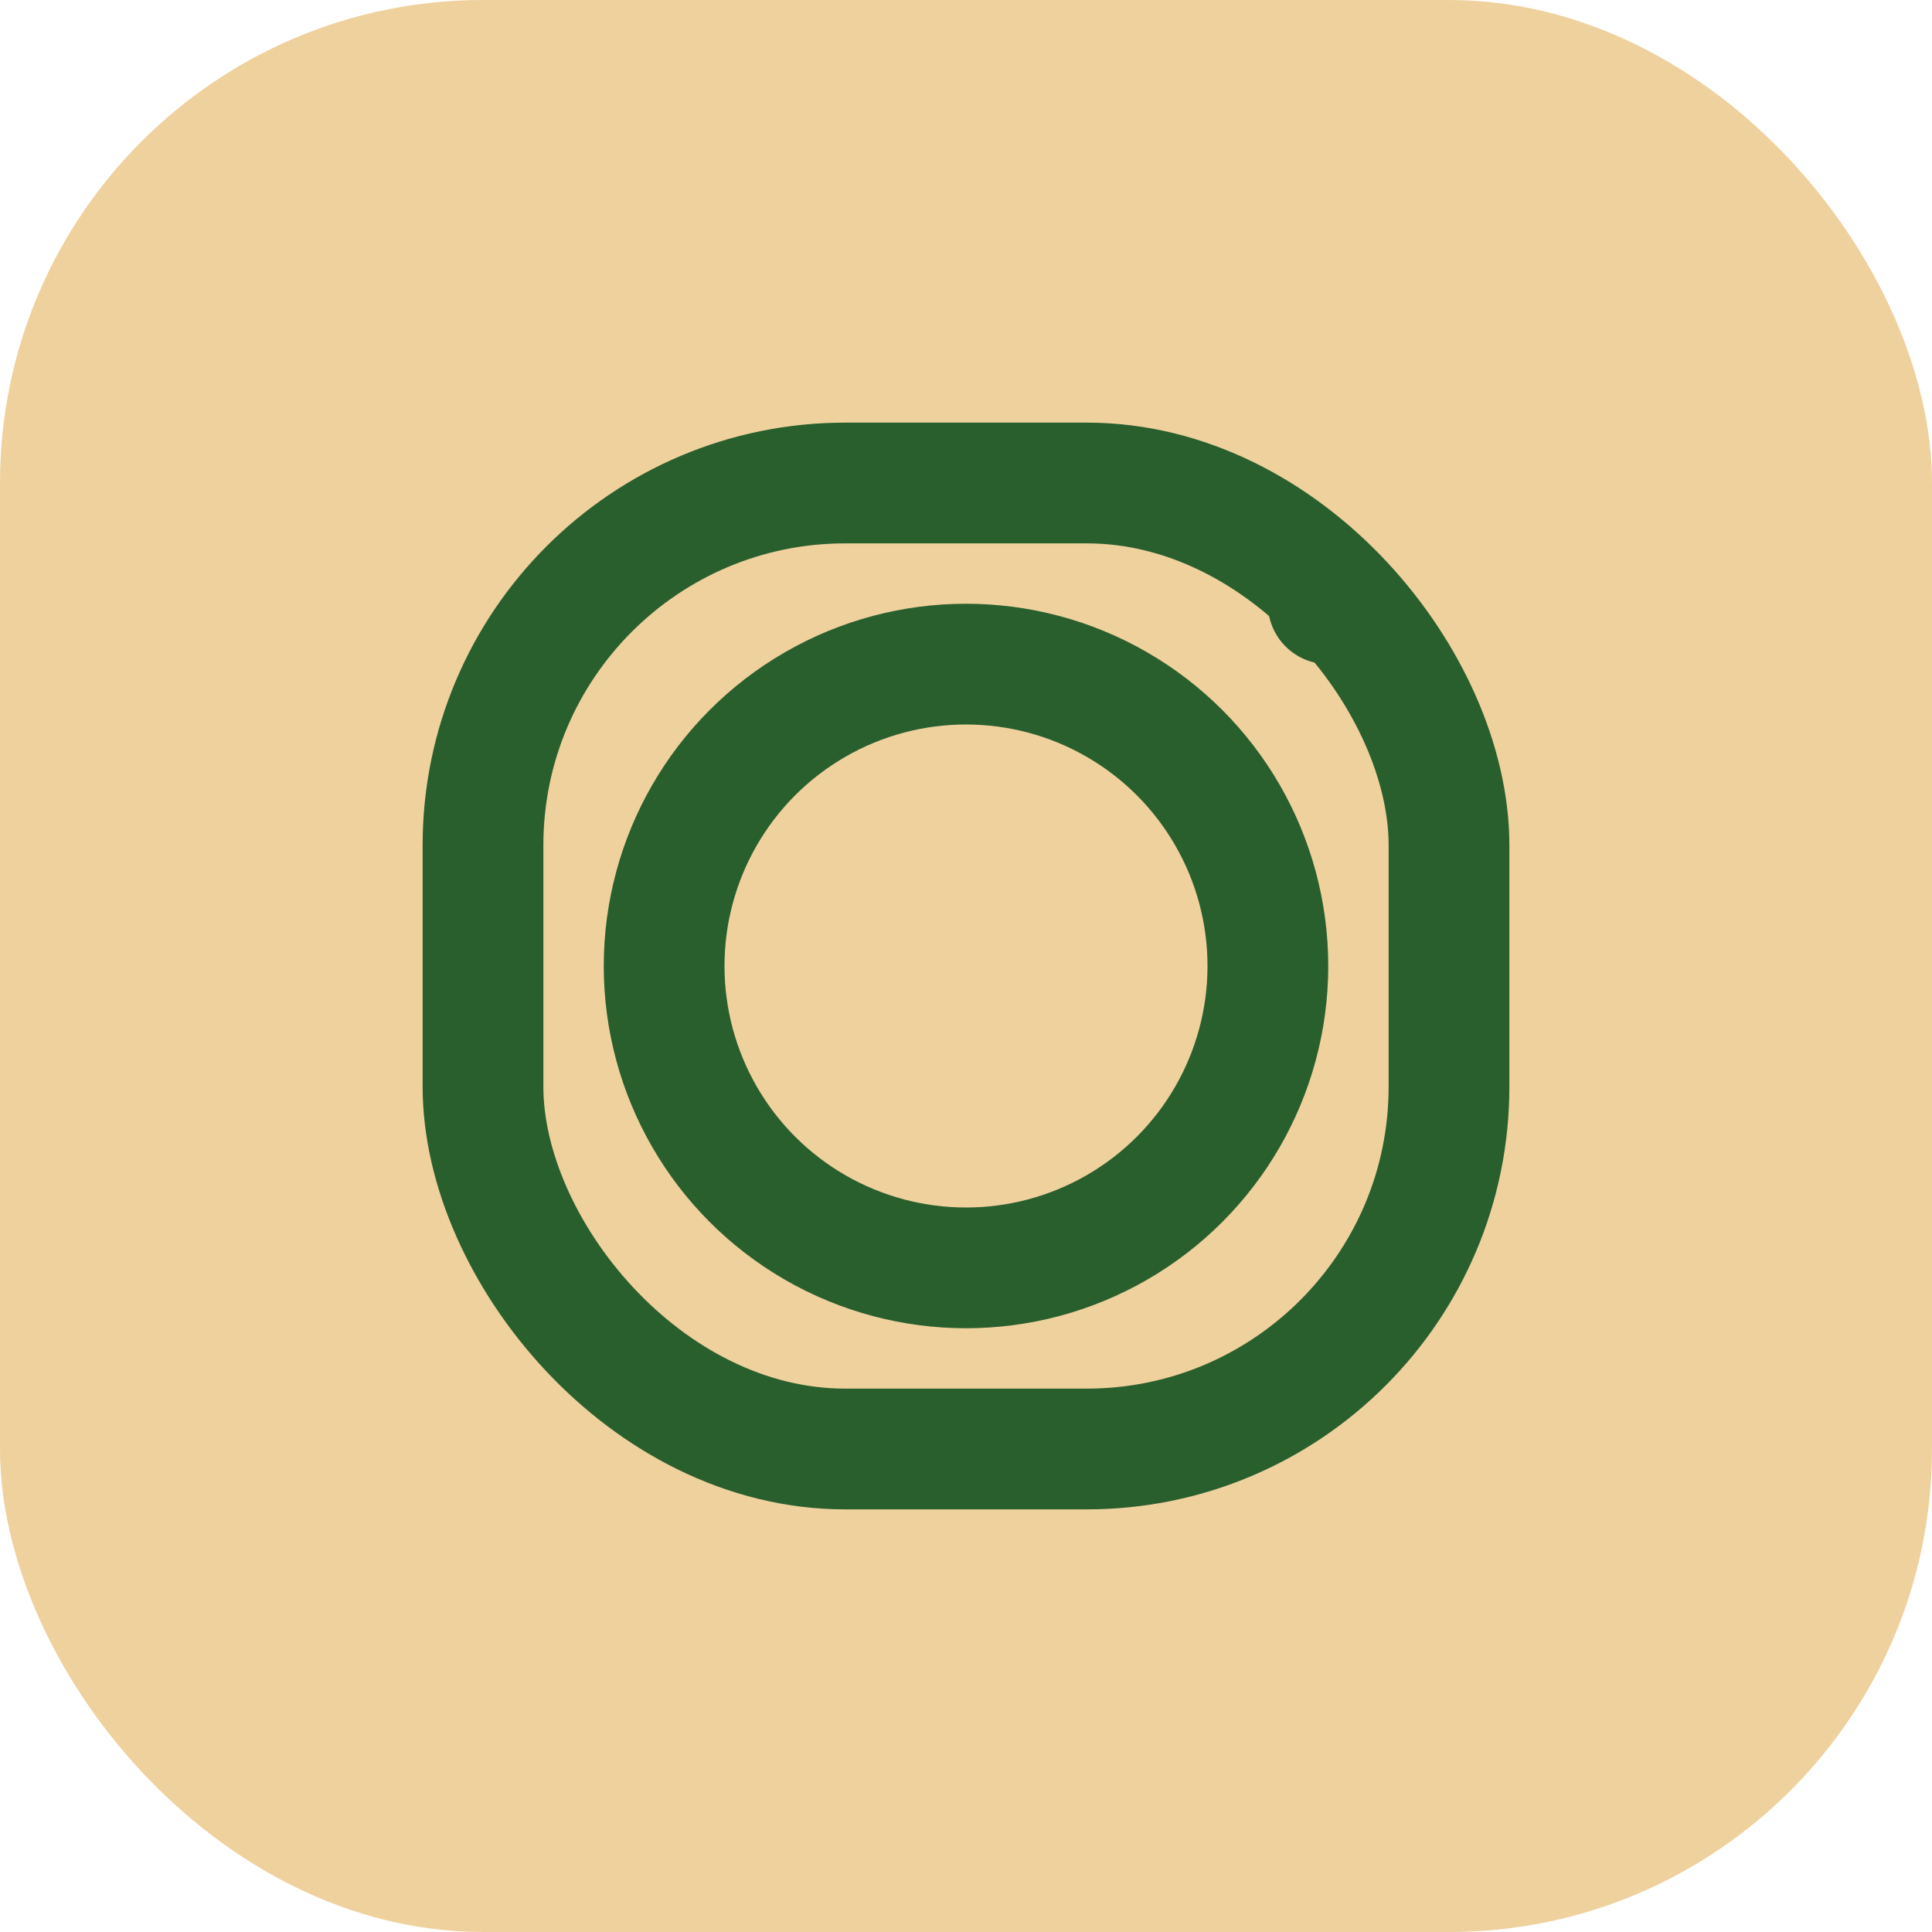 <?xml version="1.0" encoding="UTF-8"?>
<svg xmlns="http://www.w3.org/2000/svg" width="32" height="32" viewBox="0 0 32 32"><rect width="32" height="32" rx="8" fill="#EFD19E"/><rect x="8" y="8" width="16" height="16" rx="6" fill="none" stroke="#295F2D" stroke-width="2"/><circle cx="16" cy="16" r="5" fill="none" stroke="#295F2D" stroke-width="2"/><circle cx="22" cy="10" r="1" fill="#295F2D"/></svg>